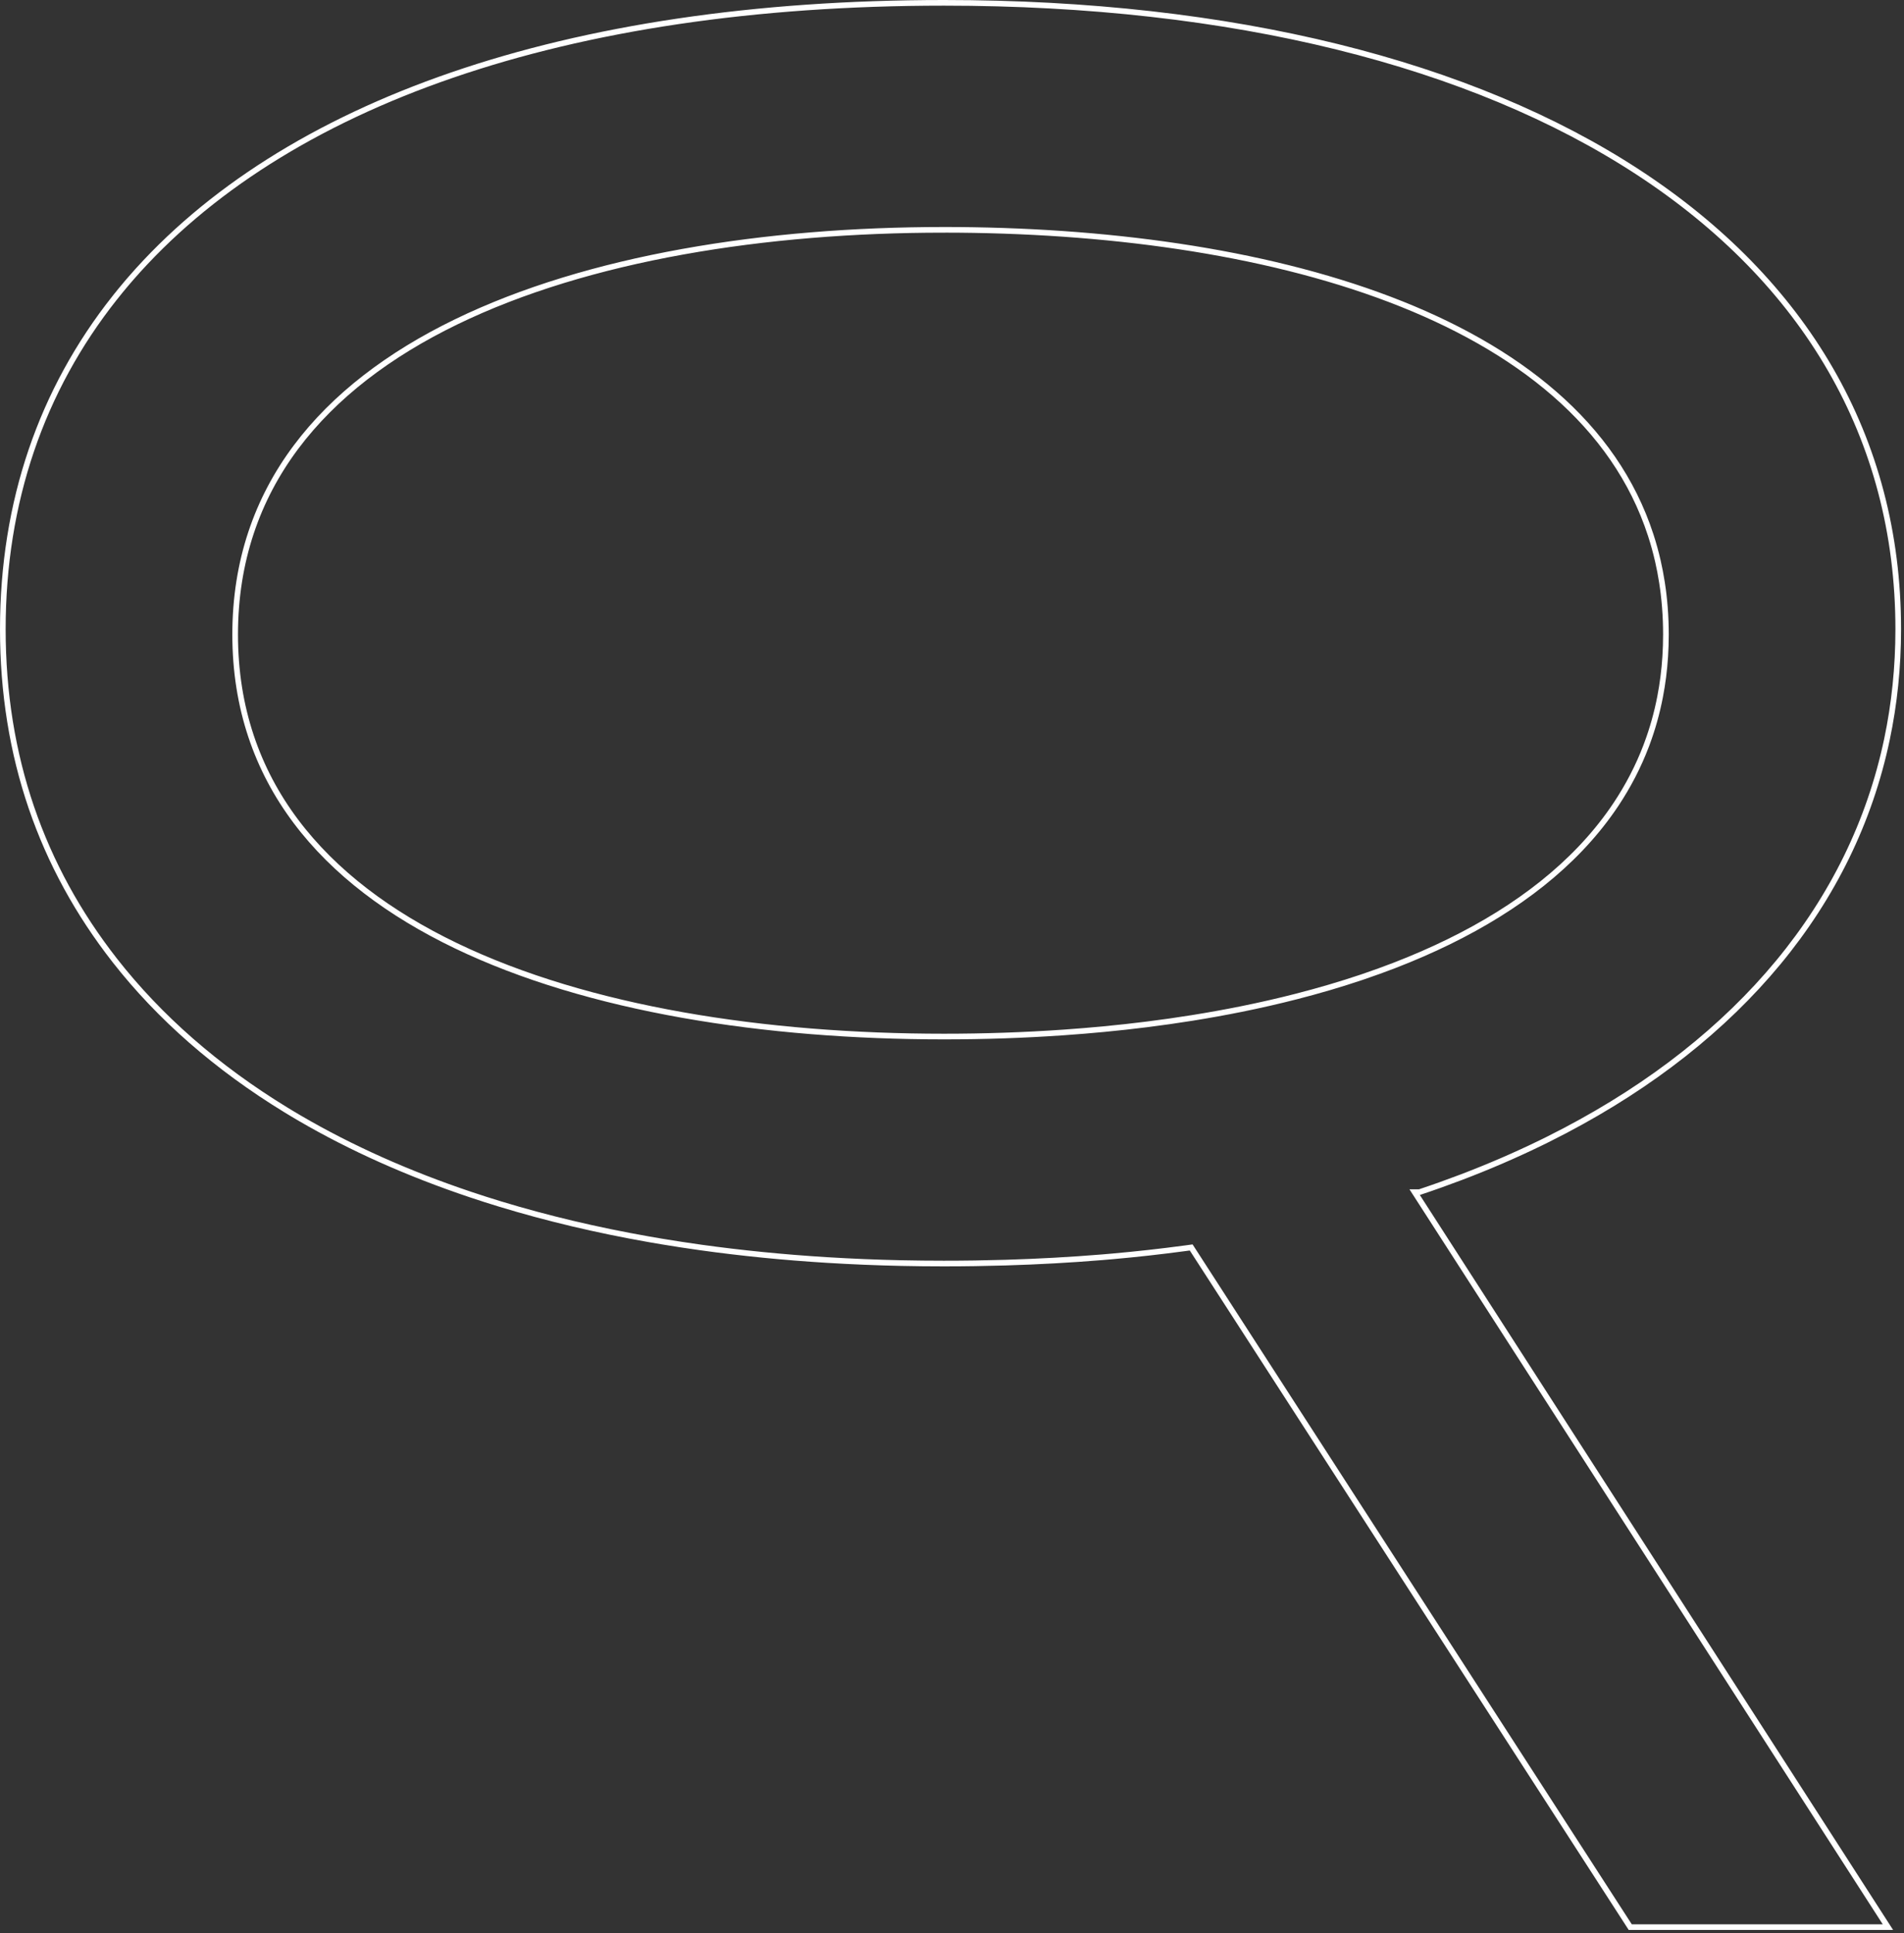 <?xml version="1.0" encoding="utf-8"?>
<svg xmlns="http://www.w3.org/2000/svg" fill="none" height="100%" overflow="visible" preserveAspectRatio="none" style="display: block;" viewBox="0 0 337 342" width="100%">
<rect x="0" y="0" width="337" height="342" fill="#333333" stroke="none"/>
<path d="M167.07 0.5C218.253 0.5 260.5 11.247 289.935 30.471C319.353 49.684 335.98 77.365 335.98 111.319C335.98 118.046 335.3 124.549 333.983 130.812C327.856 159.941 307.815 183.849 276.991 200.035C275.97 200.572 274.937 201.1 273.893 201.619L272.844 202.135C270.551 203.253 268.205 204.331 265.805 205.367C263.444 206.384 261.032 207.364 258.57 208.299C256.171 209.21 253.721 210.084 251.227 210.916H250.387L250.884 211.688L324.671 326.226L334.155 340.948H288.546L211.008 220.968L210.835 220.7L210.519 220.744C210.203 220.788 209.89 220.828 209.565 220.871H209.564C205.434 221.426 201.216 221.896 196.912 222.278L195.062 222.437C189.517 222.893 183.827 223.207 177.997 223.383C174.406 223.491 170.764 223.546 167.065 223.546C164.537 223.546 162.033 223.519 159.553 223.466C155.095 223.371 150.718 223.189 146.424 222.925C138.696 222.451 131.236 221.707 124.052 220.706C121.715 220.38 119.408 220.027 117.13 219.647L114.861 219.259C105.588 217.626 96.817 215.541 88.568 213.033C86.794 212.493 85.04 211.934 83.314 211.355C72.213 207.634 62.122 203.113 53.114 197.866H53.113C52.67 197.607 52.23 197.347 51.794 197.086L50.602 196.365C38.35 188.876 28.201 179.991 20.312 169.908C7.361 153.351 0.5 133.856 0.5 111.321C0.5 88.784 7.361 69.029 20.31 52.68L20.311 52.681C21.007 51.803 21.722 50.932 22.453 50.072L23.19 49.216C50.071 18.369 99.862 0.5 167.07 0.5ZM167.07 40.662C135.443 40.663 104.122 45.579 80.688 56.967C57.237 68.363 41.622 86.282 41.622 112.259C41.622 138.237 57.238 156.039 80.689 167.317C104.125 178.588 135.447 183.386 167.074 183.386C174.186 183.386 181.287 183.15 188.294 182.66C190.689 182.493 193.074 182.296 195.443 182.069C197.966 181.828 200.472 181.552 202.957 181.24C205.66 180.901 208.338 180.521 210.986 180.097C213.936 179.624 216.853 179.1 219.723 178.521C223.04 177.85 226.302 177.107 229.493 176.288C233.447 175.274 237.294 174.142 241.013 172.892L241.018 172.89C241.082 172.867 241.147 172.845 241.215 172.822C241.282 172.8 241.351 172.775 241.42 172.751C243.241 172.131 245.034 171.485 246.791 170.808C250.139 169.516 253.363 168.115 256.449 166.604C268.62 160.644 278.634 152.939 285.385 143.245L286.028 142.301C288.174 139.075 289.966 135.636 291.36 131.977L291.362 131.972C291.384 131.913 291.406 131.855 291.429 131.794C291.451 131.734 291.475 131.672 291.498 131.609L291.497 131.608C292.491 128.944 293.274 126.162 293.834 123.265C294.279 120.966 294.582 118.593 294.738 116.145C294.819 114.869 294.862 113.574 294.862 112.255C294.862 111.459 294.847 110.67 294.817 109.889C294.754 108.224 294.625 106.592 294.432 104.994L294.346 104.311L294.16 103.032C293.961 101.76 293.722 100.508 293.441 99.279C293.084 97.713 292.661 96.183 292.176 94.689C285.797 75.055 268.569 61.552 245.965 52.962C223.356 44.37 195.289 40.66 167.07 40.66V40.662Z" id="Vector" stroke="white"/>
</svg>
